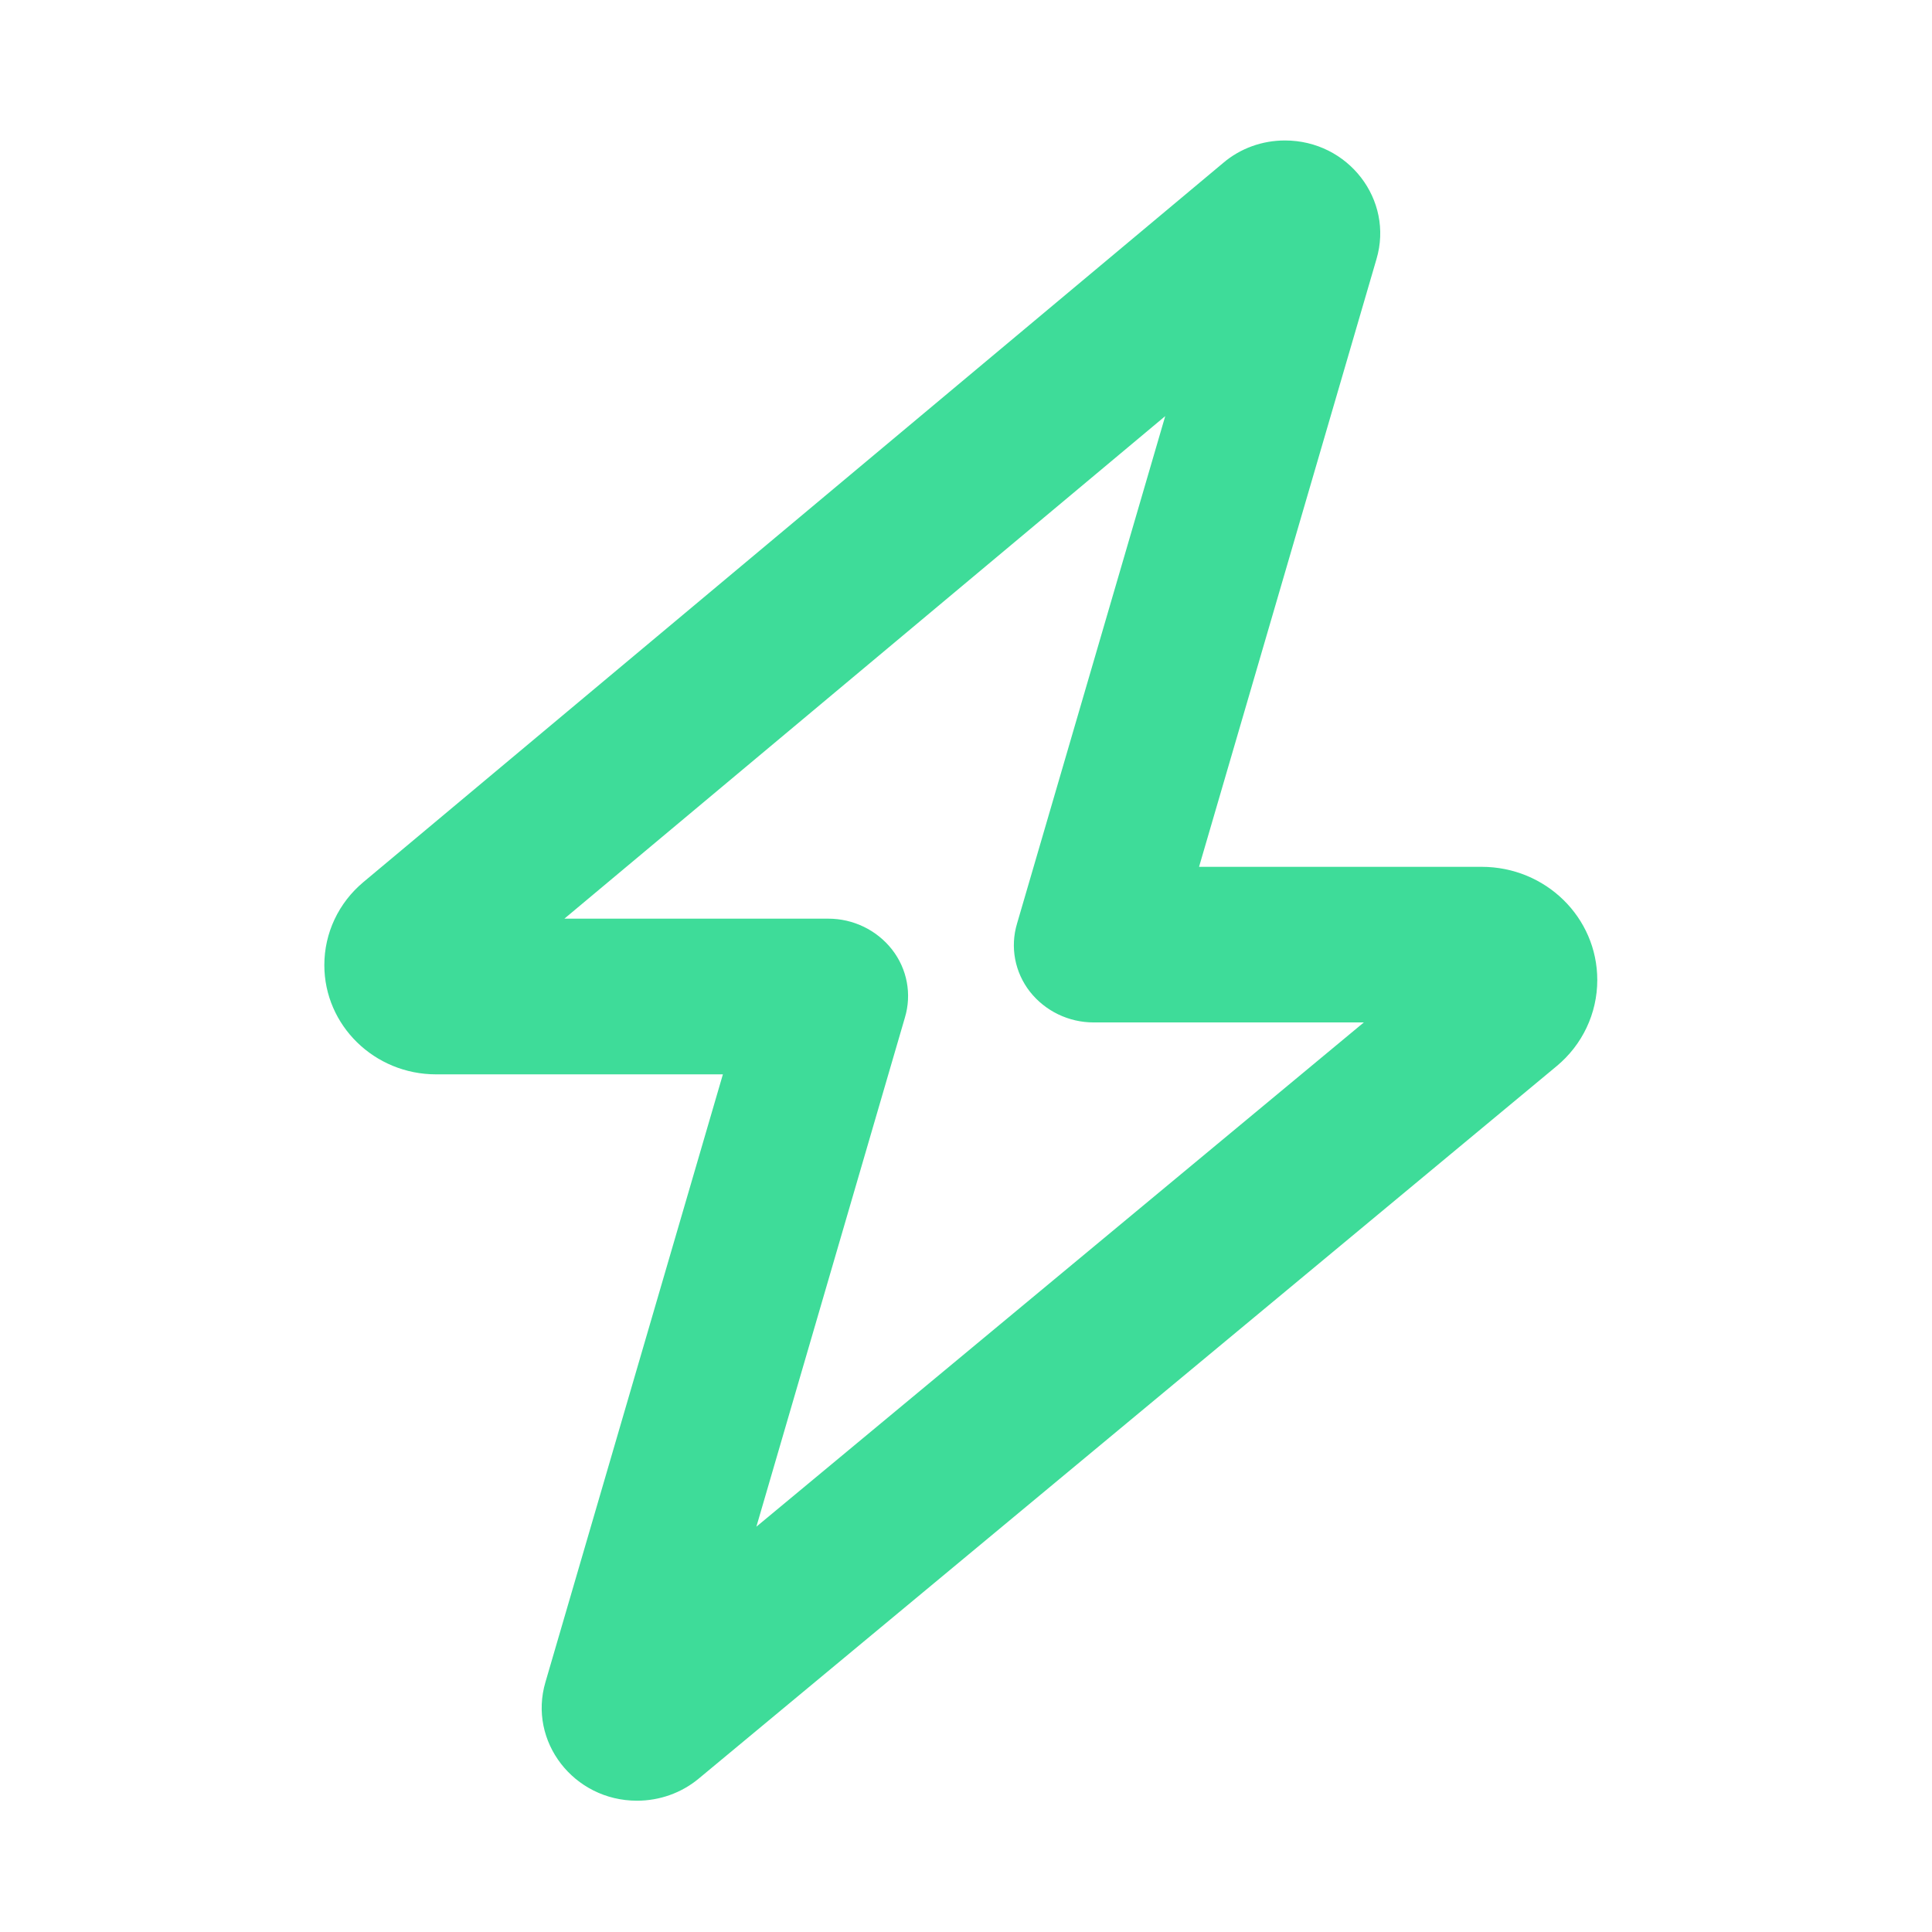 <svg width="24" height="24" viewBox="0 0 24 24" fill="none" xmlns="http://www.w3.org/2000/svg">
<g id="Lightning">
<path id="Vector" d="M15.962 1.745C16.749 1.745 17.317 2.482 17.099 3.219L14.895 10.768H18.405C19.2 10.768 19.842 11.396 19.842 12.174C19.842 12.589 19.657 12.979 19.336 13.245L8.679 22.095C8.465 22.273 8.193 22.369 7.913 22.369C7.126 22.369 6.558 21.632 6.776 20.895L8.98 13.346H5.417C4.651 13.346 4.029 12.738 4.029 11.989C4.029 11.59 4.206 11.215 4.515 10.957L15.196 2.023C15.41 1.841 15.682 1.745 15.962 1.745ZM14.475 5.169L7.011 11.412H10.29C10.599 11.412 10.891 11.553 11.081 11.795C11.27 12.037 11.328 12.351 11.241 12.641L9.396 18.965L16.942 12.701H13.585C13.276 12.701 12.984 12.56 12.794 12.319C12.605 12.077 12.547 11.763 12.634 11.473L14.475 5.169Z" fill="#3EDC99"/>
</g>
</svg>

